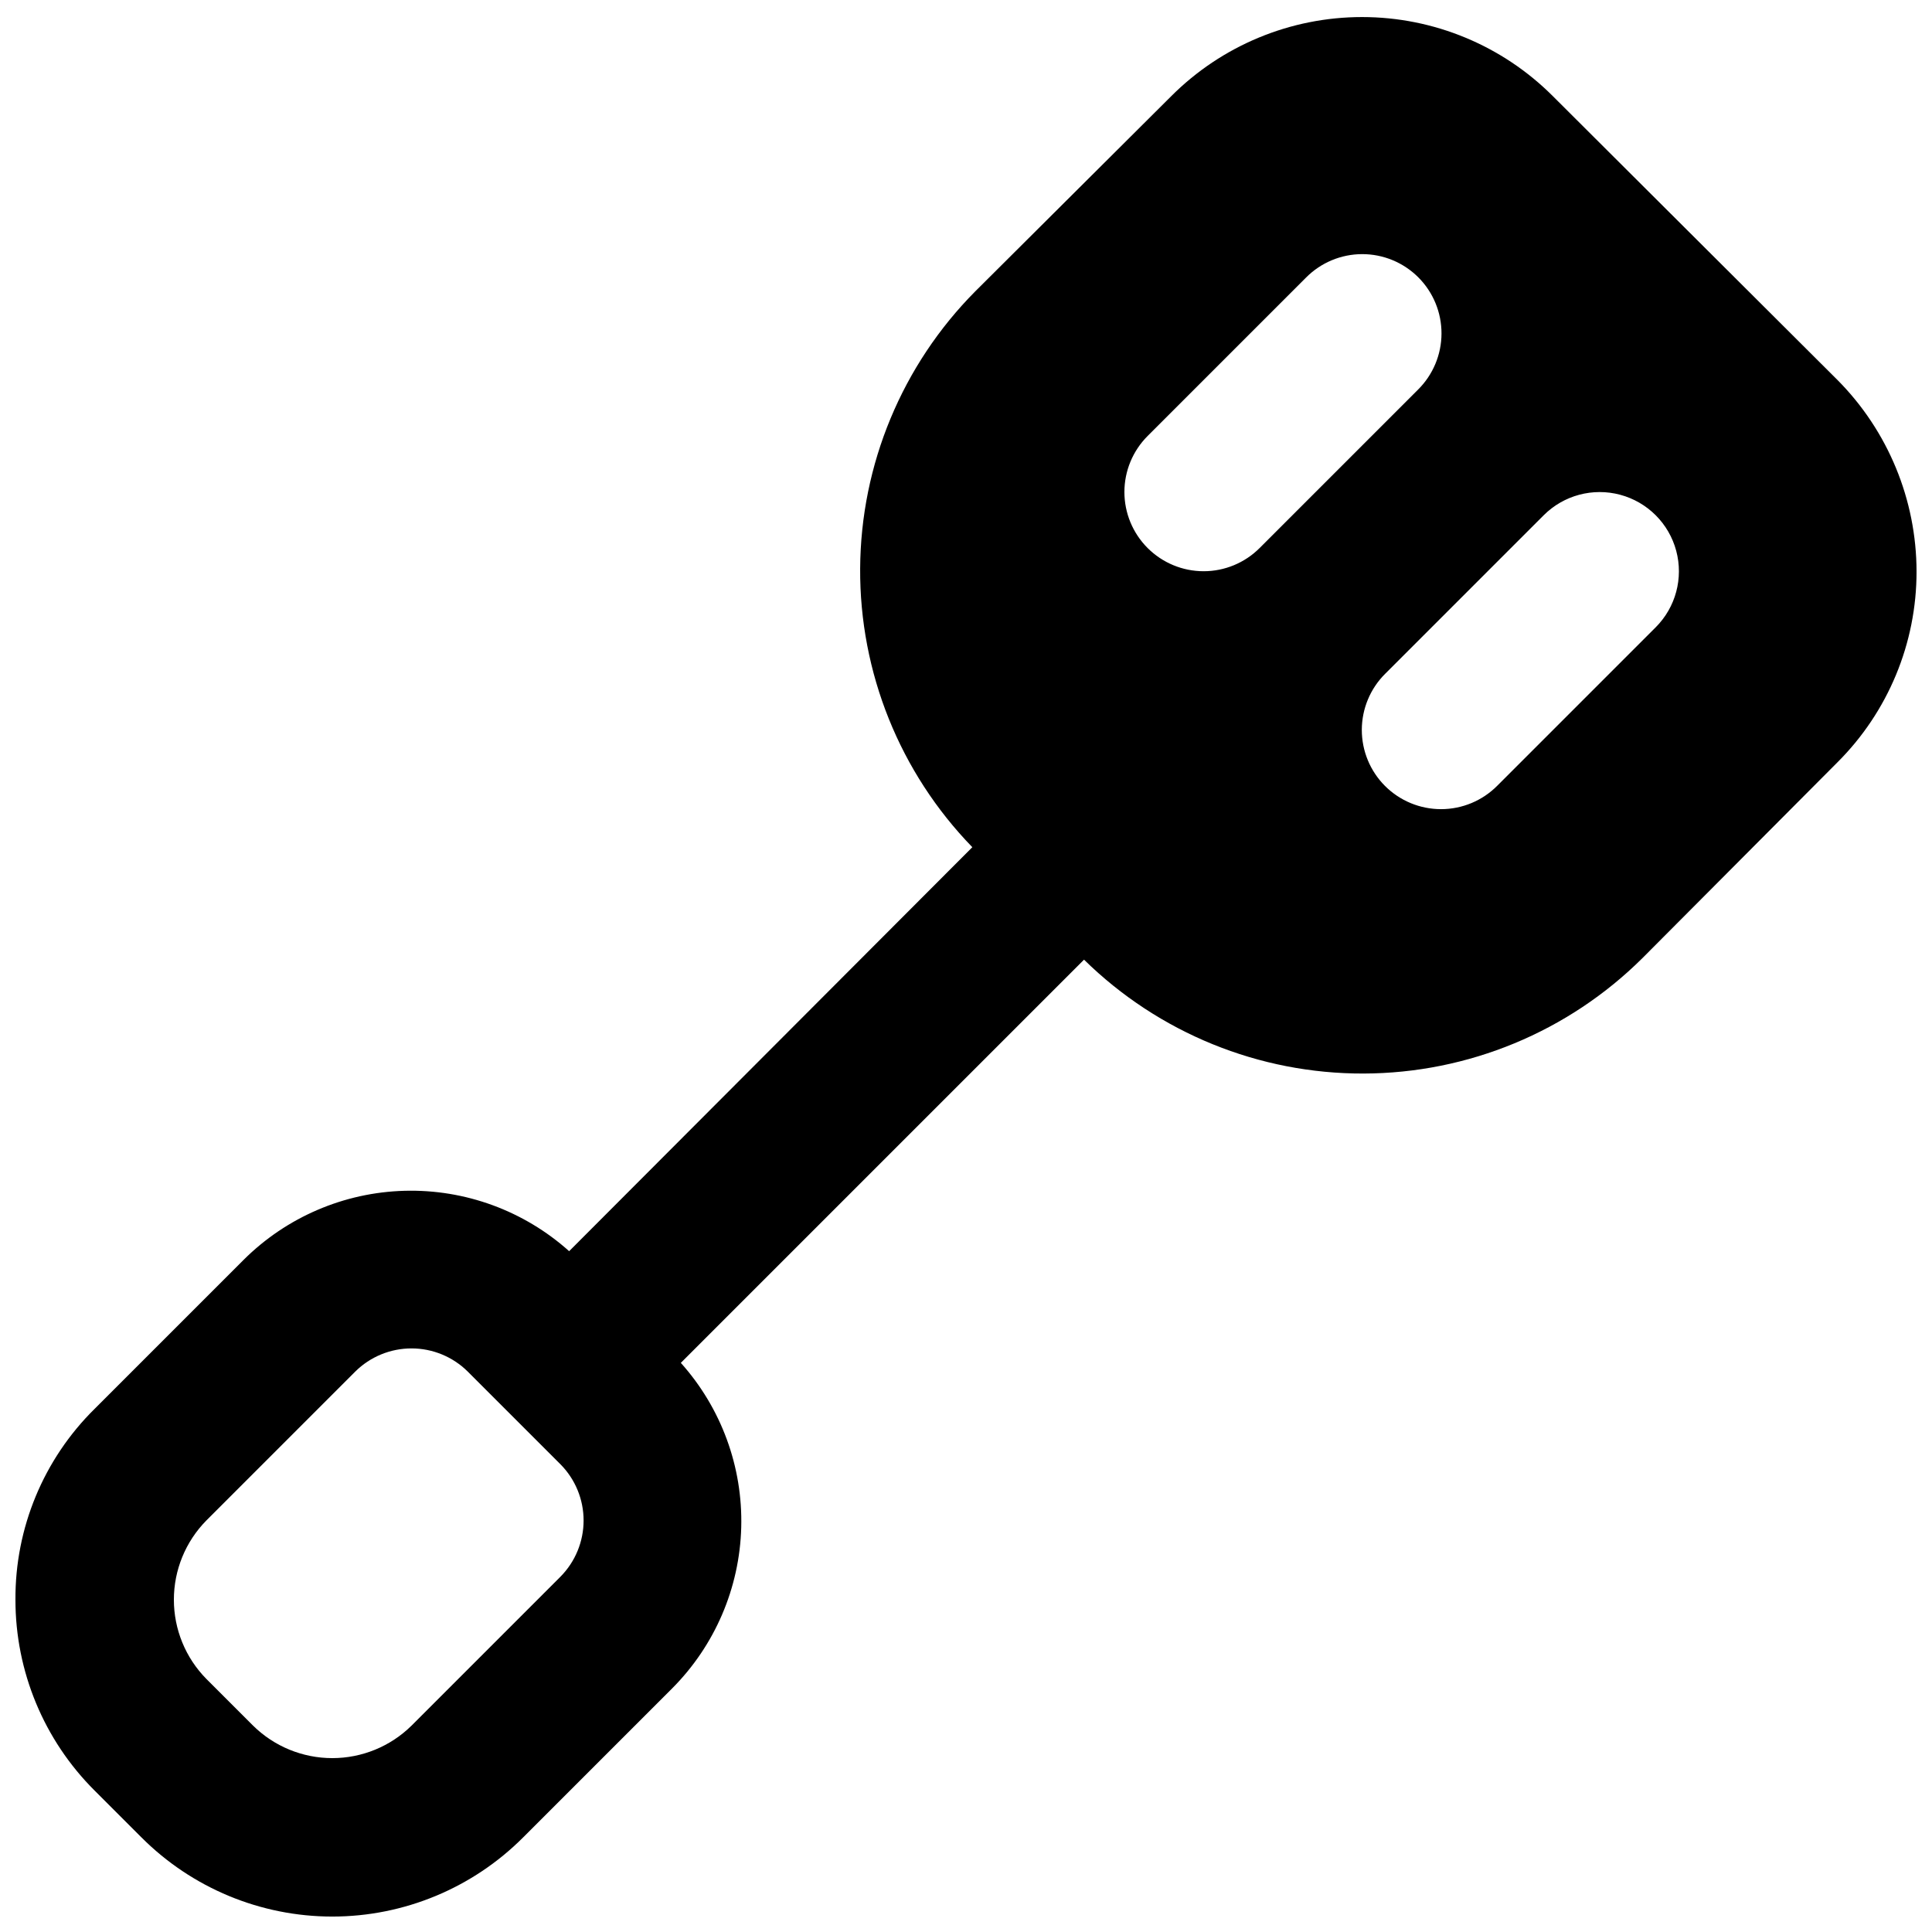 <?xml version="1.0" encoding="UTF-8"?>
<!-- Uploaded to: ICON Repo, www.iconrepo.com, Generator: ICON Repo Mixer Tools -->
<svg width="800px" height="800px" version="1.1" viewBox="144 144 512 512" xmlns="http://www.w3.org/2000/svg">
 <defs>
  <clipPath id="a">
   <path d="m148.09 148.09h503.81v503.81h-503.81z"/>
  </clipPath>
 </defs>
 <g clip-path="url(#a)">
  <path d="m630.91 244.66-75.359-75.152c-13.406-13.438-31.609-20.988-50.594-20.988-18.98 0-37.184 7.551-50.59 20.988l-51.852 51.641c-19.434 19.551-30.41 45.949-30.566 73.512-0.16 27.562 10.52 54.086 29.73 73.855l-106.85 107.06c-11.953-10.707-27.555-16.434-43.598-16.004-16.043 0.43-31.316 6.981-42.68 18.312l-39.465 39.465c-13.535 13.344-21.105 31.586-20.992 50.59-0.016 18.988 7.539 37.195 20.992 50.594l12.387 12.387v-0.004c13.406 13.441 31.605 20.992 50.59 20.992 18.98 0 37.184-7.551 50.59-20.992l39.465-39.465c11.332-11.363 17.887-26.637 18.316-42.68 0.43-16.043-5.297-31.641-16.008-43.598l106.85-106.85h0.004c19.762 19.41 46.379 30.254 74.082 30.176s54.258-11.07 73.91-30.598l51.641-51.848c13.453-13.398 21.008-31.605 20.992-50.594-0.023-19.039-7.566-37.297-20.992-50.801zm-338.39 317.19-39.465 39.465c-5.594 5.516-13.137 8.605-20.992 8.605s-15.398-3.09-20.992-8.605l-12.387-12.387c-5.516-5.594-8.605-13.133-8.605-20.992 0-7.856 3.09-15.395 8.605-20.992l39.465-39.465c3.965-3.93 9.32-6.137 14.906-6.137 5.582 0 10.941 2.207 14.902 6.137l24.562 24.562c3.934 3.965 6.141 9.32 6.141 14.902 0 5.586-2.207 10.941-6.141 14.906zm155.61-272.62c-3.938-3.938-6.152-9.277-6.152-14.844 0-5.566 2.215-10.906 6.152-14.844l41.984-41.984c3.93-3.965 9.281-6.199 14.863-6.211s10.941 2.203 14.891 6.152c3.945 3.949 6.156 9.305 6.144 14.891-0.012 5.582-2.25 10.93-6.215 14.859l-41.984 41.984c-3.938 3.938-9.277 6.152-14.844 6.148-5.566 0-10.906-2.215-14.84-6.152zm134.65 21.008-41.984 41.984v-0.004c-3.93 3.969-9.277 6.203-14.863 6.215-5.582 0.012-10.941-2.199-14.891-6.148-3.945-3.949-6.16-9.305-6.148-14.891 0.016-5.582 2.25-10.93 6.215-14.859l41.984-41.984c5.305-5.305 13.035-7.375 20.277-5.434 7.246 1.941 12.902 7.598 14.844 14.844 1.941 7.246-0.129 14.973-5.434 20.277z"/>
 </g>
</svg>